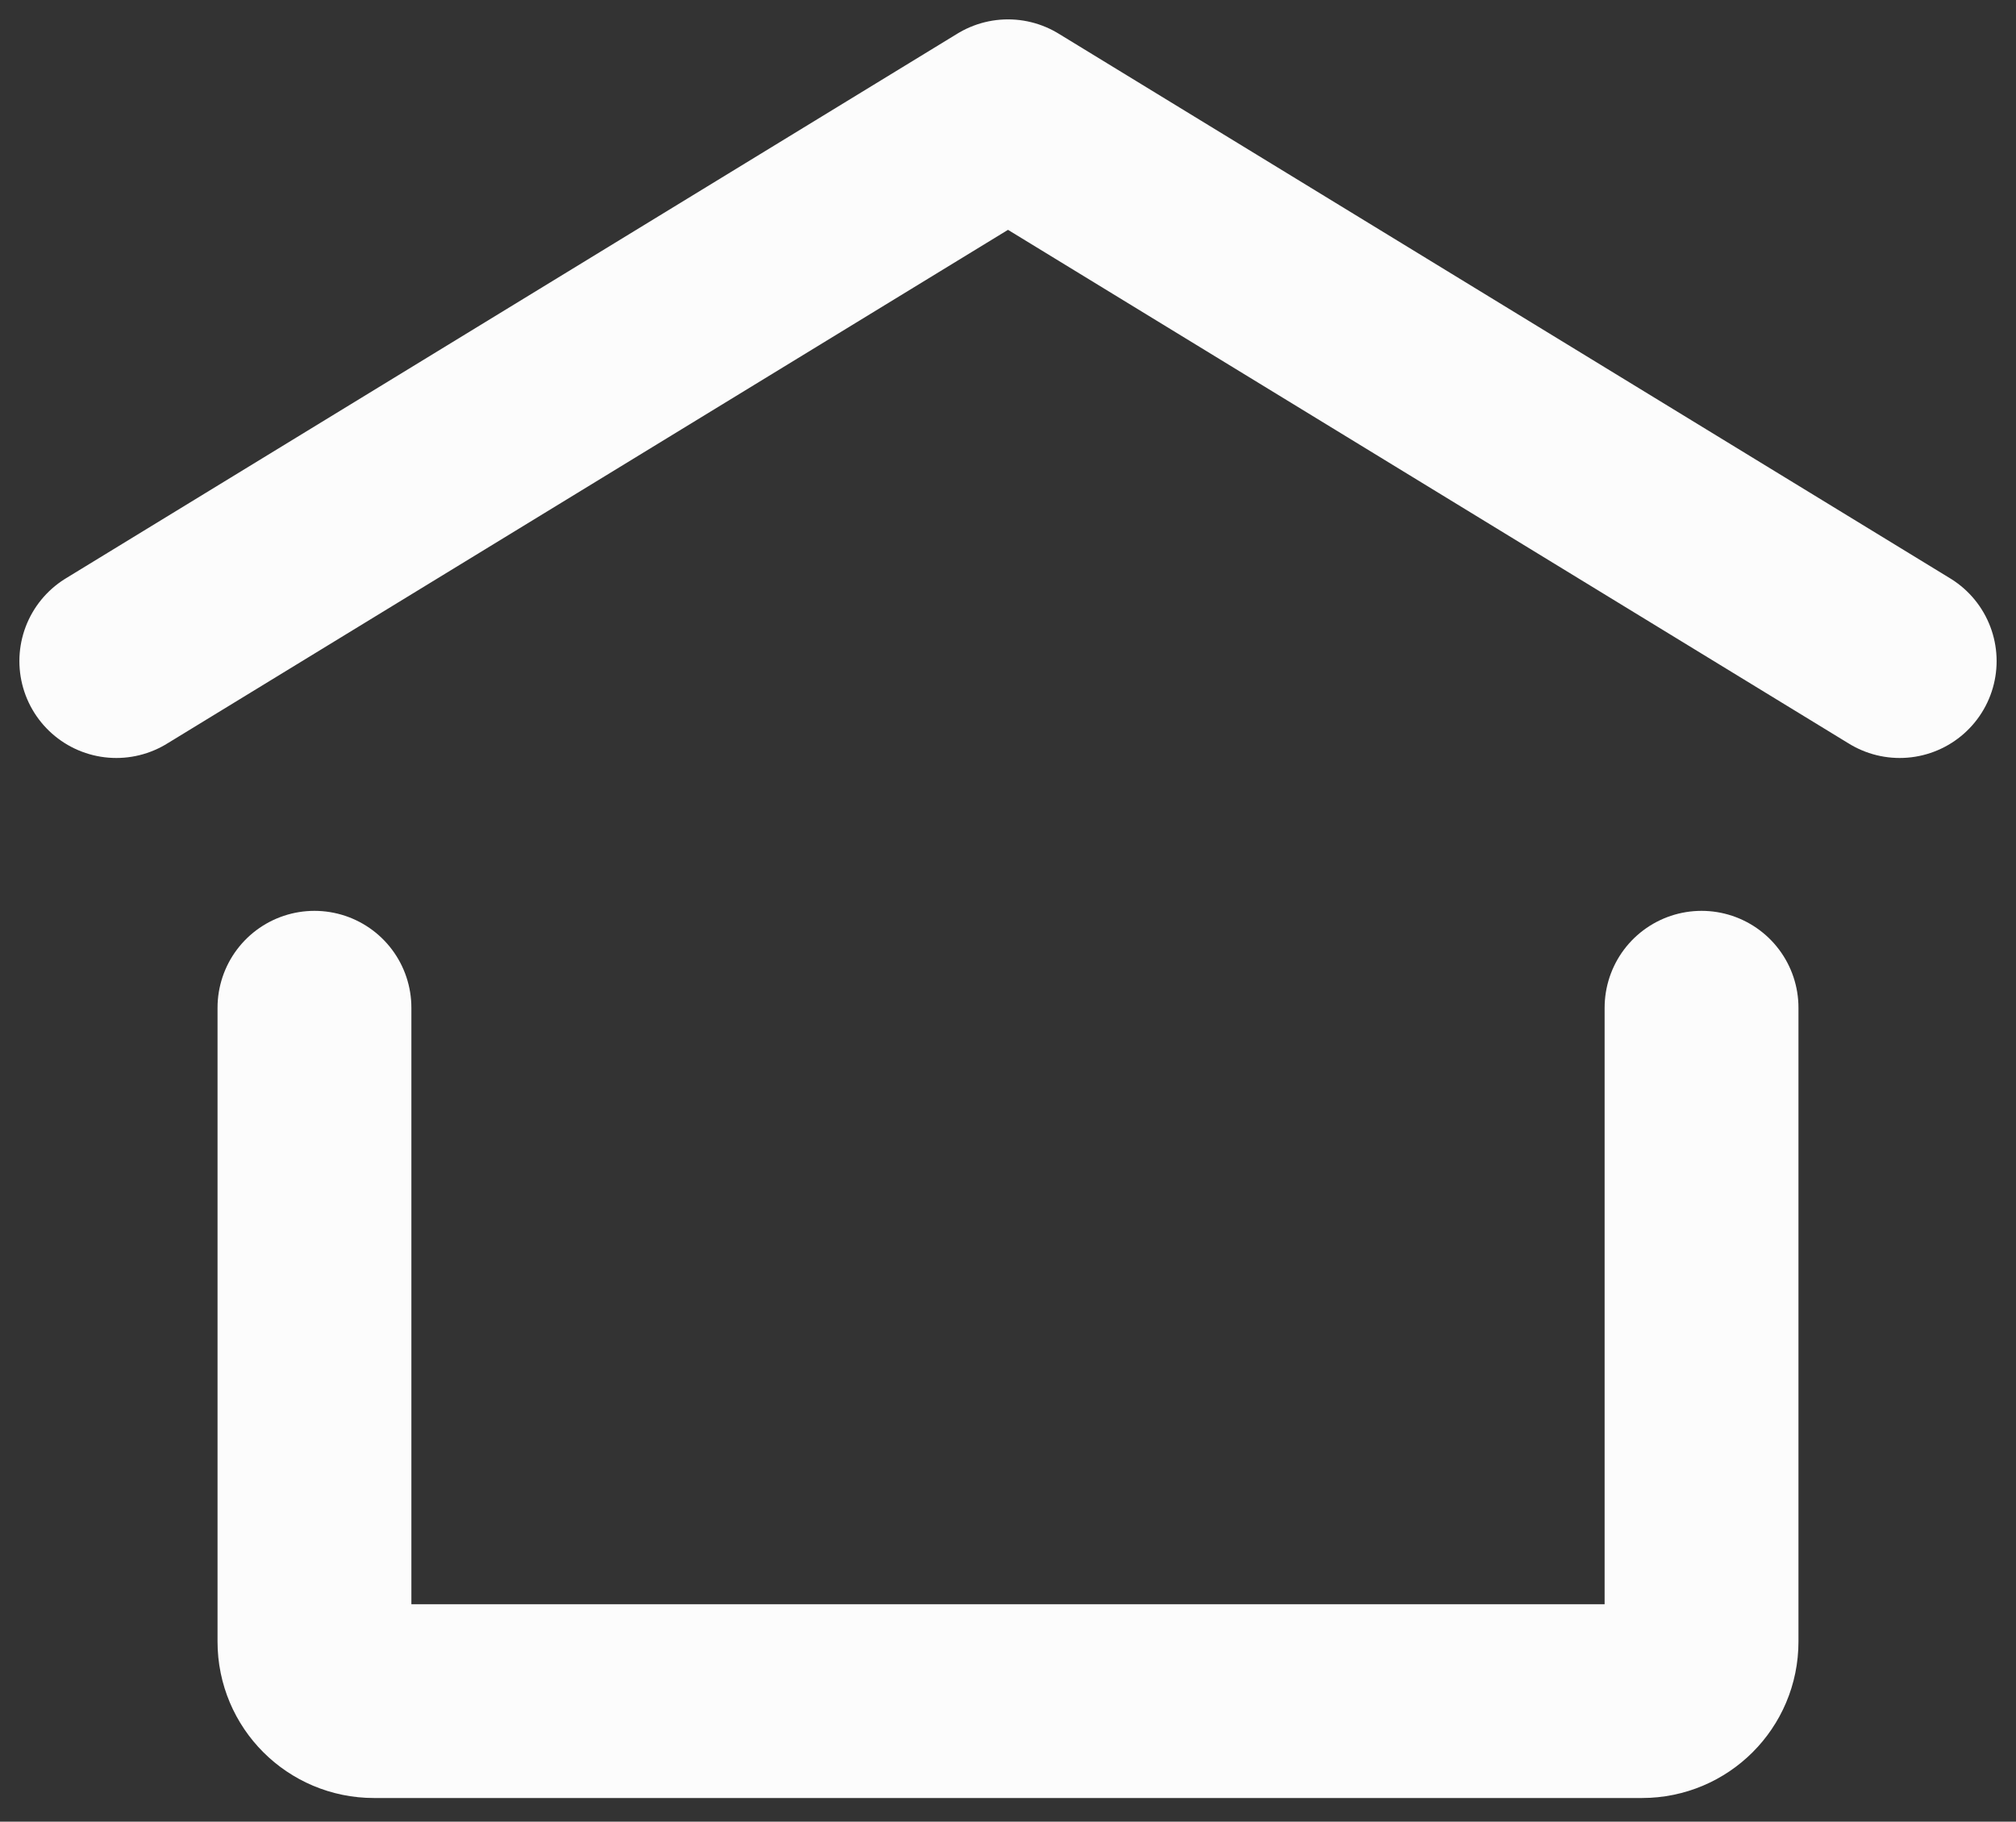 <?xml version="1.0" encoding="UTF-8"?> <svg xmlns="http://www.w3.org/2000/svg" width="52" height="47" viewBox="0 0 52 47" fill="none"><rect x="0" y="0" width="52" height="47" fill="#333333" stroke="none"/> <path d="M3 17.056L26 3L49 17.056" stroke="#FCFCFC" stroke-width="5" stroke-linecap="round" stroke-linejoin="round"></path> <path d="M43.889 26V42.356C43.889 43.203 43.202 43.889 42.355 43.889H9.644C8.797 43.889 8.111 43.203 8.111 42.356V26" stroke="#FCFCFC" stroke-width="5" stroke-linecap="round" stroke-linejoin="round"></path> </svg> 
